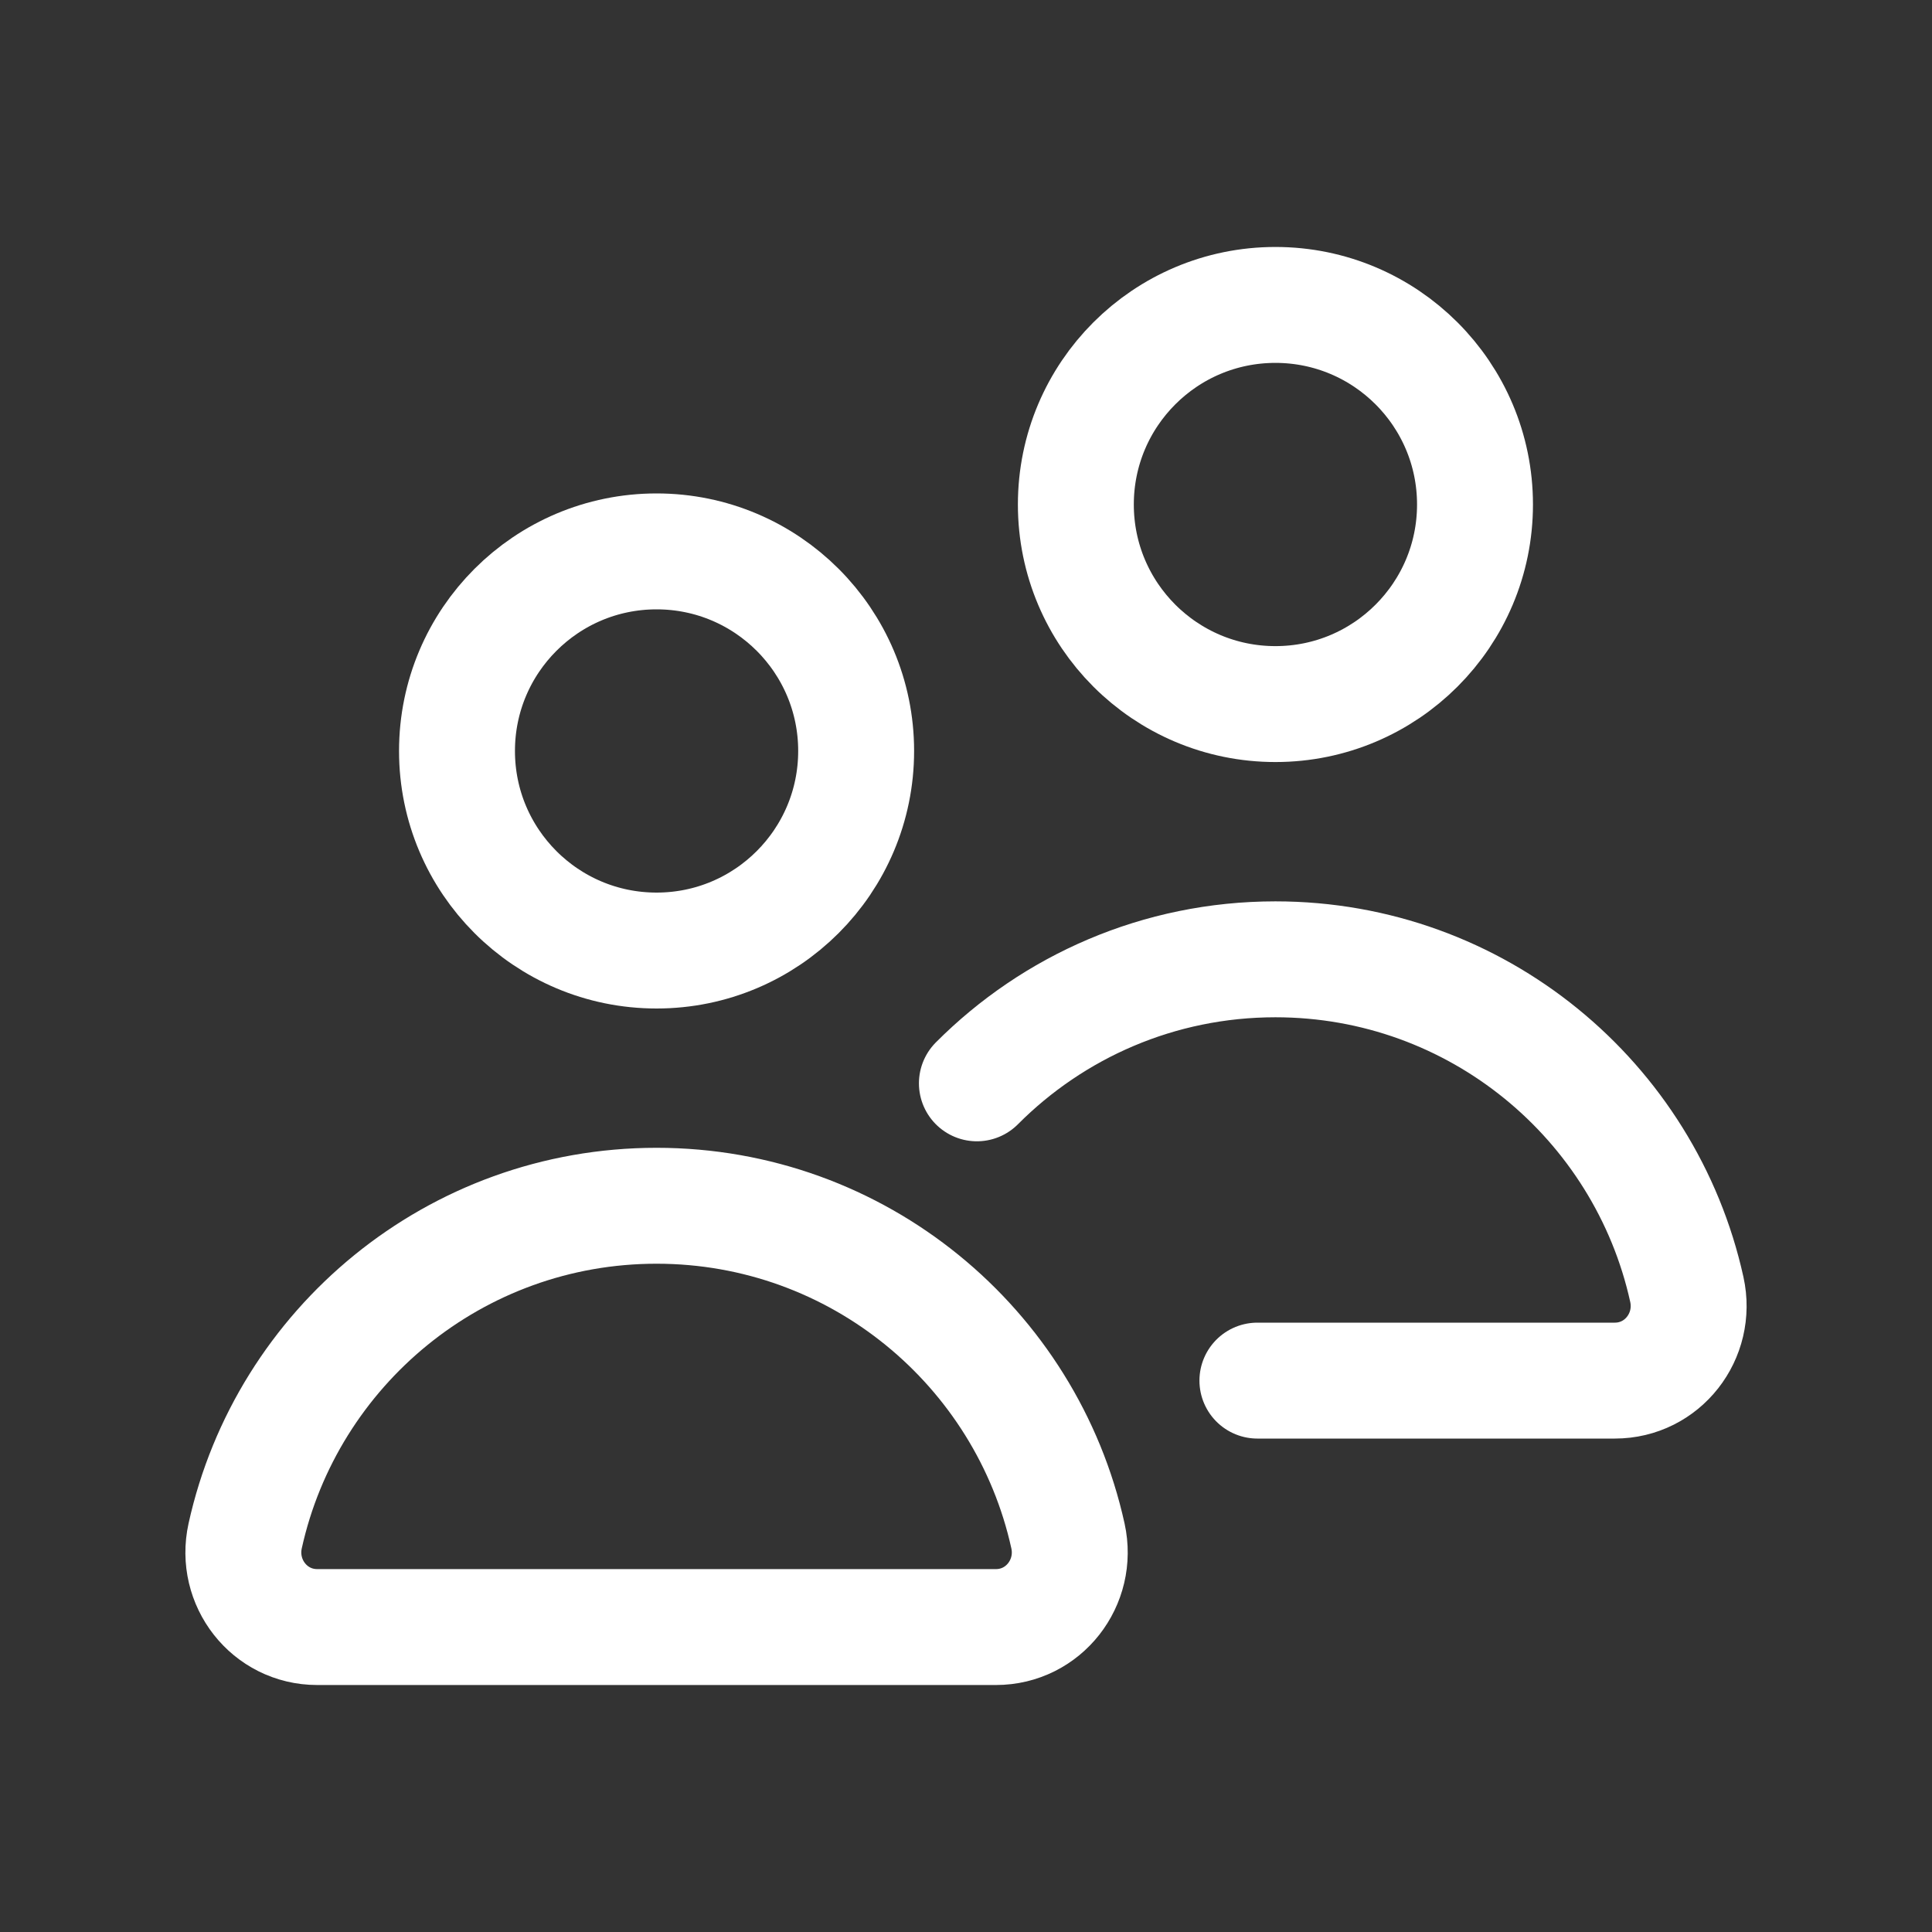 <?xml version="1.0" encoding="UTF-8"?>
<svg id="Layer_1" xmlns="http://www.w3.org/2000/svg" version="1.1" viewBox="0 0 100 100">
  <rect x="0" y="0" width="100" height="100" fill="#333333" stroke="none"/>
  <!-- Generator: Adobe Illustrator 29.6.1, SVG Export Plug-In . SVG Version: 2.1.1 Build 9)  -->
  <defs>
    <style>
      .st0 {
        fill: none;
        stroke: #fff;
        stroke-linecap: round;
        stroke-linejoin: round;
        stroke-width: 6px;
      }
    </style>
  </defs>
  <path class="st0" d="M33.984,62.41h0c-10.423,0-19.137,7.312-21.294,17.086-.533,2.415,1.255,4.72,3.728,4.72h35.131c2.473,0,4.261-2.305,3.728-4.72-2.157-9.774-10.872-17.086-21.294-17.086h0Z"/>
  <circle class="st0" cx="33.984" cy="38.87" r="10.33"/>
  <path class="st0" d="M65.083,71.46h18.499c2.473,0,4.261-2.305,3.728-4.72-2.157-9.774-10.872-17.086-21.294-17.086h0c-6.038,0-11.503,2.454-15.452,6.419"/>
  <circle class="st0" cx="66.016" cy="26.113" r="10.33"/>
</svg>
